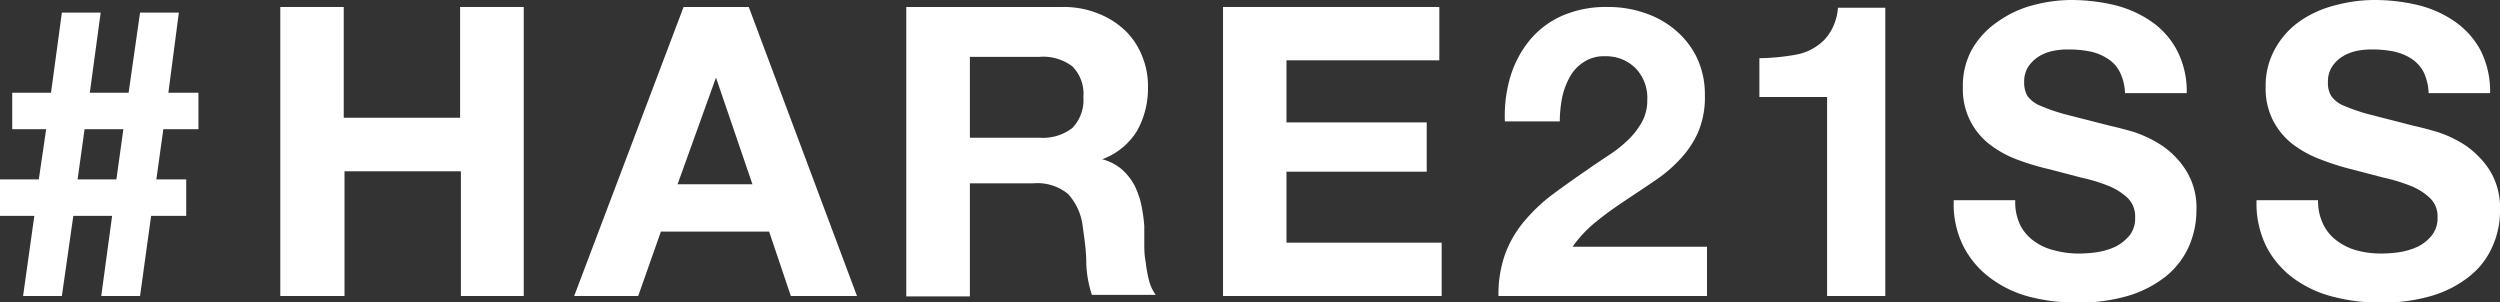 <svg xmlns="http://www.w3.org/2000/svg" viewBox="0 0 128.88 15.59"><rect x="0" y="0" width="128.88" height="15.59" fill="#333333" stroke="none"/><defs><style>.cls-1{fill:#fff;}</style></defs><g id="レイヤー_2" data-name="レイヤー 2"><g id="レイヤー_1-2" data-name="レイヤー 1"><path class="cls-1" d="M0,11.13V9.25H2l.38-2.59H.63V4.78h2L3.19.65h2L4.63,4.78h2L7.22.65h2L8.68,4.78h1.55V6.66H8.42L8.06,9.25H9.6v1.88H7.79l-.57,4.13h-2l.56-4.13h-2l-.59,4.13h-2l.58-4.13ZM4,9.25H6l.36-2.59h-2Z"/><path class="cls-1" d="M17.72.36V6.07h6V.36H27v14.9H23.76V8.83h-6v6.43H14.45V.36Z"/><path class="cls-1" d="M38.6.36l5.58,14.9H40.77l-1.12-3.32H34.07L32.9,15.26H29.6L35.24.36Zm.19,9.14L36.91,4h0L34.93,9.5Z"/><path class="cls-1" d="M54.76.36a4.75,4.75,0,0,1,1.81.32A4.31,4.31,0,0,1,58,1.57a3.72,3.72,0,0,1,.87,1.3,4,4,0,0,1,.31,1.6,4.47,4.47,0,0,1-.56,2.27,3.53,3.53,0,0,1-1.8,1.47v0a2.56,2.56,0,0,1,1,.51,3,3,0,0,1,.65.81,4.11,4.11,0,0,1,.36,1,8.63,8.63,0,0,1,.16,1.12c0,.24,0,.52,0,.84s0,.65.07,1a7,7,0,0,0,.17.95,2.13,2.13,0,0,0,.35.76H56.29A5.74,5.74,0,0,1,56,13.57c0-.65-.1-1.28-.18-1.88A3,3,0,0,0,55.06,10a2.48,2.48,0,0,0-1.78-.55H50v5.83H46.72V.36ZM53.59,7.1a2.49,2.49,0,0,0,1.69-.5A2.08,2.08,0,0,0,55.85,5a2,2,0,0,0-.57-1.58,2.49,2.49,0,0,0-1.69-.49H50V7.1Z"/><path class="cls-1" d="M74.2.36V3.11H66.32v3.2h7.23V8.85H66.32v3.66h8v2.75H63.05V.36Z"/><path class="cls-1" d="M77.87,3.93a5.43,5.43,0,0,1,1-1.87A4.55,4.55,0,0,1,80.56.8,5.65,5.65,0,0,1,82.88.36a5.75,5.75,0,0,1,1.91.31,4.74,4.74,0,0,1,1.6.9A4.28,4.28,0,0,1,87.49,3a4.43,4.43,0,0,1,.4,1.92,4.6,4.6,0,0,1-.35,1.9,5,5,0,0,1-.94,1.4,7.24,7.24,0,0,1-1.33,1.12c-.49.34-1,.67-1.49,1s-1,.68-1.46,1.06a6.29,6.29,0,0,0-1.25,1.32H88v2.54H77.25a6.13,6.13,0,0,1,.36-2.21,5.65,5.65,0,0,1,1-1.68A8.77,8.77,0,0,1,80.07,10c.57-.42,1.16-.84,1.79-1.27.32-.23.66-.45,1-.68a6.37,6.37,0,0,0,1-.77,3.93,3.93,0,0,0,.75-.93,2.27,2.27,0,0,0,.31-1.19,2.19,2.19,0,0,0-.62-1.66,2.15,2.15,0,0,0-1.57-.6,1.85,1.85,0,0,0-1.1.31,2.11,2.11,0,0,0-.72.79,3.86,3.86,0,0,0-.39,1.08,6.82,6.82,0,0,0-.11,1.18H77.58A7.07,7.07,0,0,1,77.87,3.93Z"/><path class="cls-1" d="M104.14,11.59a2.27,2.27,0,0,0,.72.84,2.94,2.94,0,0,0,1.06.48,4.71,4.71,0,0,0,1.25.16,6.41,6.41,0,0,0,.94-.07,3.66,3.66,0,0,0,.94-.28,2.31,2.31,0,0,0,.73-.58,1.4,1.4,0,0,0,.29-.93,1.33,1.33,0,0,0-.38-1,3.17,3.17,0,0,0-1-.63,8.87,8.87,0,0,0-1.42-.43l-1.6-.42A12.89,12.89,0,0,1,104,8.23a5.4,5.4,0,0,1-1.42-.78,3.56,3.56,0,0,1-1-1.2,3.61,3.61,0,0,1-.39-1.74,3.86,3.86,0,0,1,.49-2A4.33,4.33,0,0,1,103,1.11a5.51,5.51,0,0,1,1.8-.84,7.7,7.7,0,0,1,2-.27A9.76,9.76,0,0,1,109,.26a5.81,5.81,0,0,1,1.91.85,4.21,4.21,0,0,1,1.32,1.49,4.55,4.55,0,0,1,.5,2.2h-3.18a2.7,2.7,0,0,0-.28-1.11,1.75,1.75,0,0,0-.64-.68,2.58,2.58,0,0,0-.9-.36,5.69,5.69,0,0,0-1.12-.1,3.62,3.62,0,0,0-.8.08,2.27,2.27,0,0,0-.72.29,1.87,1.87,0,0,0-.53.52,1.42,1.42,0,0,0-.21.8,1.36,1.36,0,0,0,.17.71,1.53,1.53,0,0,0,.66.5,9.39,9.39,0,0,0,1.35.46l2.27.58c.28.06.66.16,1.16.3a6.14,6.14,0,0,1,1.47.7,4.31,4.31,0,0,1,1.26,1.29,3.59,3.59,0,0,1,.54,2.05,4.59,4.59,0,0,1-.4,1.9,4.15,4.15,0,0,1-1.18,1.52,5.81,5.81,0,0,1-1.94,1,9.07,9.07,0,0,1-2.68.35,9.57,9.57,0,0,1-2.4-.3,5.8,5.8,0,0,1-2-.95,4.7,4.7,0,0,1-1.41-1.65,4.83,4.83,0,0,1-.5-2.38h3.17A2.75,2.75,0,0,0,104.14,11.59Z"/><path class="cls-1" d="M119.78,11.59a2.27,2.27,0,0,0,.72.84,3,3,0,0,0,1,.48,4.76,4.76,0,0,0,1.25.16,6.22,6.22,0,0,0,.94-.07,3.54,3.54,0,0,0,.94-.28,2.11,2.11,0,0,0,.73-.58,1.4,1.4,0,0,0,.3-.93,1.3,1.3,0,0,0-.39-1,3.11,3.11,0,0,0-1-.63,9.2,9.2,0,0,0-1.42-.43l-1.61-.42a12.89,12.89,0,0,1-1.63-.52,5.56,5.56,0,0,1-1.42-.78,3.68,3.68,0,0,1-1-1.2,3.61,3.61,0,0,1-.39-1.74,3.87,3.87,0,0,1,.5-2,4.22,4.22,0,0,1,1.28-1.41A5.56,5.56,0,0,1,120.4.27a7.72,7.72,0,0,1,2-.27,9.61,9.61,0,0,1,2.24.26,5.63,5.63,0,0,1,1.91.85,4.24,4.24,0,0,1,1.33,1.49,4.67,4.67,0,0,1,.49,2.2H125.2a2.7,2.7,0,0,0-.27-1.11,1.91,1.91,0,0,0-.64-.68,2.71,2.71,0,0,0-.91-.36,5.55,5.55,0,0,0-1.12-.1,3.53,3.53,0,0,0-.79.08,2.27,2.27,0,0,0-.72.29,1.75,1.75,0,0,0-.53.52,1.42,1.42,0,0,0-.21.8,1.27,1.27,0,0,0,.17.71,1.49,1.49,0,0,0,.65.5,9.59,9.59,0,0,0,1.36.46l2.26.58c.28.06.67.16,1.16.3a6,6,0,0,1,1.48.7,4.57,4.57,0,0,1,1.26,1.29,3.67,3.67,0,0,1,.53,2.05,4.43,4.43,0,0,1-.4,1.9,4,4,0,0,1-1.18,1.52,5.71,5.71,0,0,1-1.94,1,9,9,0,0,1-2.68.35,9.49,9.49,0,0,1-2.39-.3,5.85,5.85,0,0,1-2.05-.95,4.7,4.7,0,0,1-1.41-1.65,5,5,0,0,1-.5-2.38h3.17A2.75,2.75,0,0,0,119.78,11.59Z"/><path class="cls-1" d="M90.7,5V3a11.46,11.46,0,0,0,1.93-.19,2.74,2.74,0,0,0,1.44-.78A2.55,2.55,0,0,0,94.64,1a2.76,2.76,0,0,0,.11-.6h2.44V15.26h-3V5Z"/></g></g></svg>